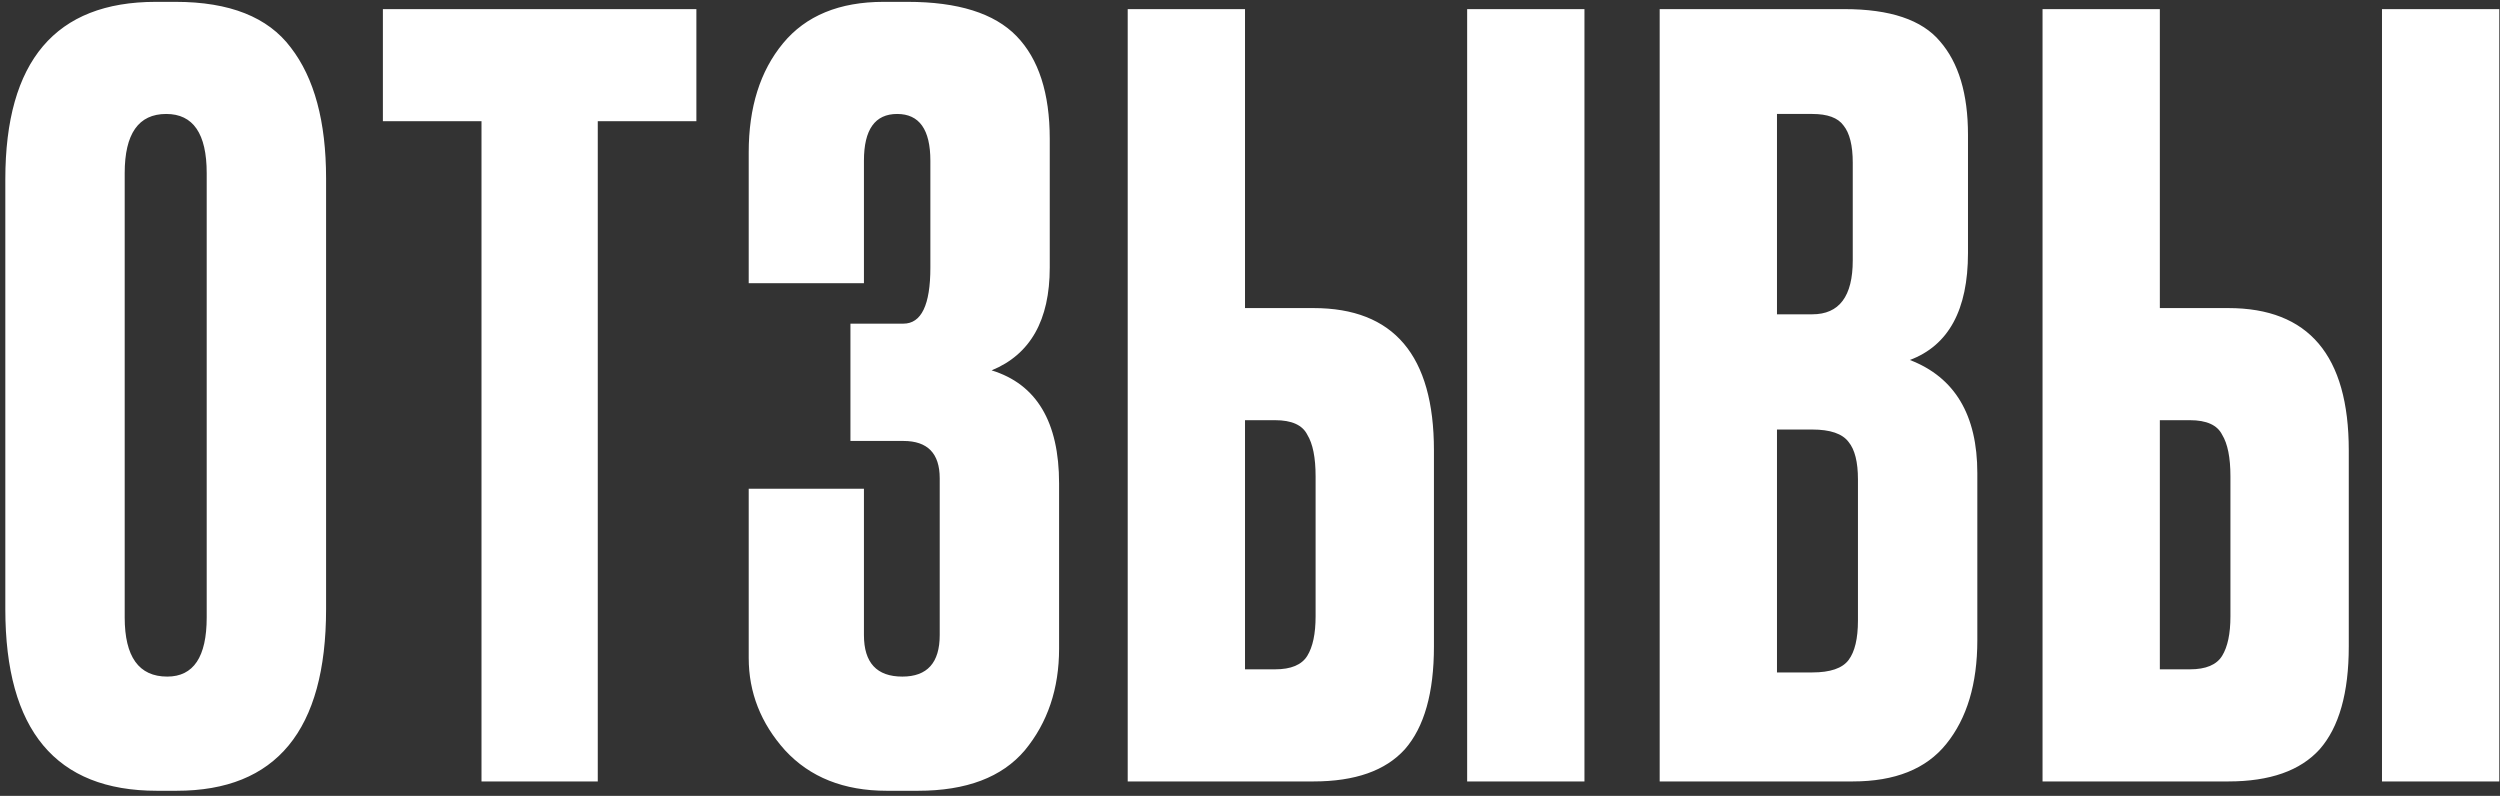 <?xml version="1.0" encoding="UTF-8"?> <svg xmlns="http://www.w3.org/2000/svg" width="289" height="92" viewBox="0 0 289 92" fill="none"><rect x="0" y="0" width="289" height="92" fill="#333333" stroke="none"/><path d="M37.695 20.614V70.414C37.695 84.414 31.935 91.414 20.415 91.414H18.135C6.455 91.414 0.615 84.414 0.615 70.414V20.734C0.615 7.054 6.415 0.214 18.015 0.214H20.295C26.535 0.214 30.975 1.974 33.615 5.494C36.335 9.014 37.695 14.054 37.695 20.614ZM23.895 71.374V20.014C23.895 15.454 22.335 13.174 19.215 13.174C16.015 13.174 14.415 15.454 14.415 20.014V71.374C14.415 75.934 16.055 78.214 19.335 78.214C22.375 78.214 23.895 75.934 23.895 71.374ZM44.262 1.054H80.502V14.014H69.102V90.334H55.662V14.014H44.262V1.054ZM99.871 18.574V32.734H86.551V17.614C86.551 12.414 87.871 8.214 90.511 5.014C93.151 1.814 97.031 0.214 102.151 0.214H104.911C110.751 0.214 114.951 1.534 117.511 4.174C120.071 6.814 121.351 10.774 121.351 16.054V30.934C121.351 37.014 119.111 40.974 114.631 42.814C119.831 44.414 122.431 48.774 122.431 55.894V74.974C122.431 79.614 121.111 83.534 118.471 86.734C115.831 89.854 111.711 91.414 106.111 91.414H102.511C97.551 91.414 93.631 89.854 90.751 86.734C87.951 83.614 86.551 80.054 86.551 76.054V56.494H99.871V73.414C99.871 76.614 101.351 78.214 104.311 78.214C107.191 78.214 108.631 76.614 108.631 73.414V55.294C108.631 52.414 107.231 50.974 104.431 50.974H98.311V37.414H104.431C106.511 37.414 107.551 35.254 107.551 30.934V18.574C107.551 14.974 106.271 13.174 103.711 13.174C101.151 13.174 99.871 14.974 99.871 18.574ZM143.923 35.614H151.843C161.123 35.614 165.763 41.094 165.763 52.054V74.734C165.763 80.094 164.643 84.054 162.403 86.614C160.163 89.094 156.643 90.334 151.843 90.334H130.363V1.054H143.923V35.614ZM143.923 77.374H147.403C149.243 77.374 150.483 76.854 151.123 75.814C151.763 74.774 152.083 73.254 152.083 71.254V55.054C152.083 52.894 151.763 51.294 151.123 50.254C150.563 49.134 149.323 48.574 147.403 48.574H143.923V77.374ZM183.163 1.054V90.334H169.603V1.054H183.163ZM191.859 90.334V1.054H213.219C218.499 1.054 222.179 2.294 224.259 4.774C226.419 7.254 227.499 10.854 227.499 15.574V29.254C227.499 35.814 225.259 39.934 220.779 41.614C225.979 43.614 228.579 47.974 228.579 54.694V74.014C228.579 79.054 227.379 83.054 224.979 86.014C222.659 88.894 219.059 90.334 214.179 90.334H191.859ZM209.499 49.654H205.419V77.734H209.499C211.579 77.734 212.979 77.254 213.699 76.294C214.419 75.334 214.779 73.814 214.779 71.734V55.414C214.779 53.414 214.419 51.974 213.699 51.094C212.979 50.134 211.579 49.654 209.499 49.654ZM209.499 13.174H205.419V36.334H209.499C212.619 36.334 214.179 34.254 214.179 30.094V18.814C214.179 16.814 213.819 15.374 213.099 14.494C212.459 13.614 211.259 13.174 209.499 13.174ZM249.678 35.614H257.598C266.878 35.614 271.518 41.094 271.518 52.054V74.734C271.518 80.094 270.398 84.054 268.158 86.614C265.918 89.094 262.398 90.334 257.598 90.334H236.118V1.054H249.678V35.614ZM249.678 77.374H253.158C254.998 77.374 256.238 76.854 256.878 75.814C257.518 74.774 257.838 73.254 257.838 71.254V55.054C257.838 52.894 257.518 51.294 256.878 50.254C256.318 49.134 255.078 48.574 253.158 48.574H249.678V77.374ZM288.918 1.054V90.334H275.358V1.054H288.918Z" fill="white"></path></svg> 